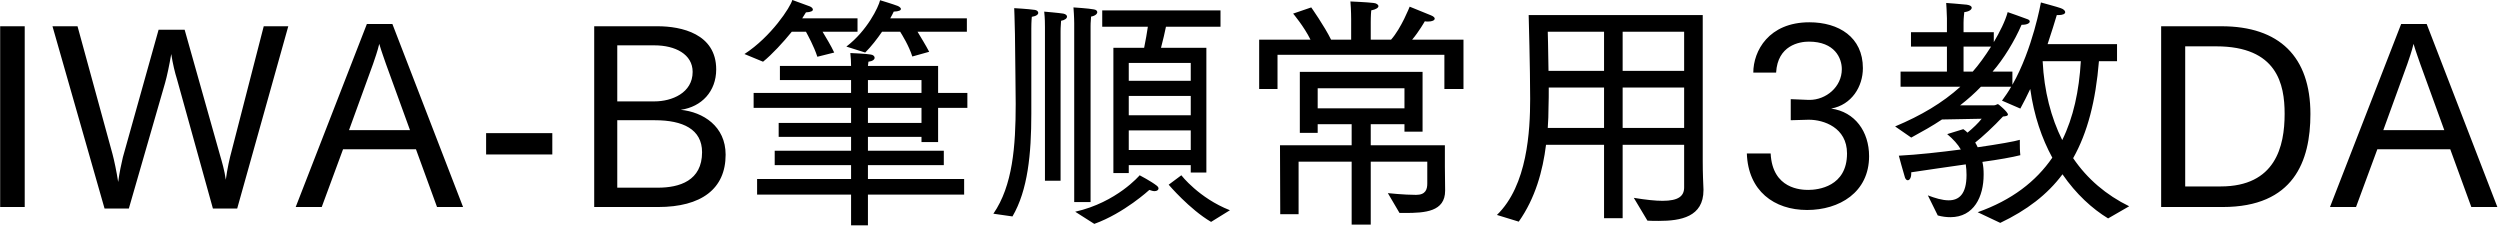 <svg 
 xmlns="http://www.w3.org/2000/svg"
 xmlns:xlink="http://www.w3.org/1999/xlink"
 width="726px" height="66px">
<path fill-rule="evenodd"  fill="rgb(0, 0, 0)"
 d="M717.672,60.117 L711.551,43.340 L690.382,43.340 L684.189,60.117 L676.628,60.117 L697.294,6.977 L704.711,6.977 L725.233,60.117 L717.672,60.117 ZM702.839,18.570 C702.407,17.273 701.543,14.969 700.894,12.737 C700.318,15.113 699.670,16.841 699.094,18.570 L692.110,37.795 L709.823,37.795 L702.839,18.570 ZM645.455,60.117 L627.597,60.117 L627.597,7.625 L645.095,7.625 C661.944,7.625 670.945,16.481 670.945,33.115 C670.945,46.796 666.121,60.117 645.455,60.117 ZM643.583,13.457 L634.582,13.457 L634.582,54.141 L644.879,54.141 C660.792,54.141 663.456,42.548 663.456,33.043 C663.456,24.474 661.296,13.457 643.583,13.457 ZM612.194,63.429 C607.586,60.621 602.905,56.373 598.945,50.612 C594.553,56.517 588.576,61.053 580.871,64.726 L574.319,61.629 C584.256,58.101 591.240,52.701 595.993,45.788 C592.969,40.243 590.664,33.619 589.584,25.842 C588.648,27.786 587.712,29.731 586.704,31.531 L581.376,29.227 C582.312,27.930 583.248,26.634 584.040,25.194 L575.255,25.194 C573.455,27.066 571.511,28.794 569.206,30.595 L578.999,30.595 C579.575,30.595 579.935,30.235 580.223,30.235 C580.367,30.235 583.104,32.539 583.104,33.259 C583.104,33.691 582.384,33.763 581.664,33.835 C579.071,36.643 575.543,39.883 573.599,41.396 C573.887,41.828 574.103,42.332 574.319,42.764 C580.367,41.900 585.192,41.036 586.560,40.604 C586.560,40.604 586.560,40.964 586.560,41.540 C586.560,42.476 586.560,43.844 586.704,45.068 C584.472,45.644 580.439,46.364 575.687,47.012 C575.975,48.236 576.047,49.388 576.047,50.540 C576.047,50.612 576.047,50.684 576.047,50.756 C576.047,57.093 573.239,63.069 566.398,63.069 C565.246,63.069 564.022,62.925 562.726,62.565 L559.846,56.733 C561.934,57.525 564.022,58.173 565.894,58.173 C568.846,58.173 571.079,56.445 571.079,50.828 C571.079,49.748 571.007,48.740 570.863,47.732 C565.462,48.524 559.630,49.316 555.021,50.036 C555.021,50.180 555.021,50.252 555.021,50.396 C555.021,51.692 554.517,52.341 554.013,52.341 C553.725,52.341 553.437,52.124 553.221,51.620 C552.789,50.324 551.421,45.212 551.421,45.212 C556.893,44.924 563.446,44.204 569.422,43.412 C568.558,41.900 567.262,40.459 565.462,38.947 L570.143,37.507 C570.575,37.795 571.007,38.155 571.367,38.515 C572.879,37.291 574.607,35.635 575.471,34.483 L563.950,34.699 C561.286,36.499 558.190,38.227 555.021,39.955 L550.341,36.715 C557.901,33.547 564.094,29.875 569.279,25.194 L551.925,25.194 L551.925,20.802 L565.390,20.802 L565.390,13.529 L554.949,13.529 L554.949,9.353 L565.390,9.353 L565.390,5.320 C565.390,3.952 565.174,0.856 565.174,0.856 C565.174,0.856 569.999,1.216 571.151,1.360 C572.159,1.504 572.591,1.864 572.591,2.224 C572.591,2.800 571.799,3.376 570.431,3.520 C570.431,3.520 570.215,5.320 570.215,6.545 L570.215,9.353 L578.999,9.353 L578.999,12.233 C580.727,9.281 582.312,6.185 583.032,3.520 C583.032,3.520 588.000,5.248 588.864,5.608 C589.224,5.752 589.440,5.969 589.440,6.257 C589.440,6.689 588.720,7.193 587.280,7.193 C587.208,7.193 587.136,7.193 587.064,7.193 C585.048,11.873 581.808,17.201 578.639,20.802 L584.400,20.802 L584.400,24.618 C590.304,14.249 592.681,0.712 592.681,0.712 C592.681,0.712 597.721,2.080 598.441,2.368 C599.305,2.656 599.737,3.160 599.737,3.520 C599.737,4.024 599.089,4.384 597.721,4.384 C597.577,4.384 597.433,4.384 597.289,4.384 C596.713,6.329 595.777,9.353 594.625,12.809 L614.786,12.809 L614.786,17.778 L609.530,17.778 C608.594,29.299 606.218,38.515 602.041,45.932 C606.146,51.980 611.690,56.661 618.315,59.901 L612.194,63.429 ZM570.215,13.529 L570.215,20.802 L572.879,20.802 C574.607,18.858 576.479,16.265 578.207,13.529 L570.215,13.529 ZM604.273,17.778 L593.185,17.778 C593.617,26.490 595.633,34.195 598.873,40.676 C602.113,34.123 603.769,26.418 604.273,17.778 ZM524.783,60.981 C515.206,60.981 507.645,55.437 507.285,44.564 L514.198,44.564 C514.702,54.933 523.126,55.149 525.143,55.149 C527.951,55.149 536.376,54.213 536.376,44.564 C536.376,37.003 529.535,34.771 525.359,34.771 C525.287,34.771 525.215,34.771 525.143,34.771 L520.030,34.915 L520.030,28.794 L525.215,29.010 C525.287,29.010 525.359,29.010 525.503,29.010 C530.255,29.010 534.863,25.266 534.863,20.082 C534.863,16.913 532.847,12.089 525.287,12.089 C522.550,12.089 516.214,13.169 515.782,21.090 L509.157,21.090 C509.157,14.825 513.622,6.473 525.431,6.473 C533.999,6.473 540.984,10.793 540.984,19.794 C540.984,25.122 537.744,30.451 531.767,31.531 C538.680,32.467 542.784,38.227 542.784,45.356 C542.784,55.869 534.143,60.981 524.783,60.981 ZM481.729,64.150 C480.577,64.150 479.497,64.150 478.417,64.078 L474.456,57.453 C477.985,58.029 480.721,58.317 482.809,58.317 C487.418,58.317 489.074,56.949 489.074,54.429 L489.074,42.044 L471.216,42.044 L471.216,63.357 L465.816,63.357 L465.816,42.044 L448.966,42.044 C448.030,49.604 445.870,57.525 441.046,64.366 L434.709,62.421 C443.566,53.853 444.358,37.939 444.358,28.722 C444.358,19.938 443.926,4.384 443.926,4.384 L494.474,4.384 L494.474,46.796 C494.474,50.324 494.618,53.349 494.690,55.005 C494.690,55.077 494.690,55.149 494.690,55.221 C494.690,62.997 488.066,64.150 481.729,64.150 ZM465.816,9.209 L449.470,9.209 C449.470,9.209 449.614,14.177 449.686,20.586 L465.816,20.586 L465.816,9.209 ZM465.816,25.410 L449.758,25.410 C449.758,27.282 449.758,29.227 449.686,31.171 C449.686,33.115 449.614,35.131 449.470,37.147 L465.816,37.147 L465.816,25.410 ZM489.074,9.209 L471.216,9.209 L471.216,20.586 L489.074,20.586 L489.074,9.209 ZM489.074,25.410 L471.216,25.410 L471.216,37.147 L489.074,37.147 L489.074,25.410 ZM419.450,15.905 L370.990,15.905 L370.990,25.842 L365.661,25.842 L365.661,11.513 L380.567,11.513 C378.694,7.697 375.526,3.952 375.526,3.952 L380.783,2.152 C380.783,2.152 384.599,7.553 386.543,11.513 L392.376,11.513 L392.376,5.608 C392.376,5.608 392.376,2.872 392.160,0.424 C392.160,0.424 397.200,0.640 398.856,0.856 C399.720,0.928 400.296,1.360 400.296,1.792 C400.296,2.224 399.648,2.728 398.208,3.016 C398.064,4.384 398.064,6.401 398.064,6.401 L398.064,11.513 L403.969,11.513 C406.921,8.201 409.369,1.936 409.369,1.936 C409.369,1.936 413.690,3.664 415.562,4.456 C416.282,4.744 416.642,5.104 416.642,5.392 C416.642,5.896 415.922,6.257 414.698,6.257 C414.410,6.257 414.122,6.257 413.762,6.185 C413.762,6.185 412.105,9.137 410.089,11.513 L424.995,11.513 L424.995,25.842 L419.450,25.842 L419.450,15.905 ZM339.385,53.637 L343.058,50.900 C343.058,50.900 348.170,57.525 357.171,61.053 L351.698,64.438 C345.434,60.765 339.385,53.637 339.385,53.637 ZM337.153,13.889 L350.330,13.889 L350.330,50.108 L345.794,50.108 L345.794,47.948 L327.792,47.948 L327.792,50.252 L323.328,50.252 L323.328,13.889 L332.257,13.889 C332.689,11.729 333.121,9.353 333.337,7.769 L320.088,7.769 L320.088,3.016 L354.435,3.016 L354.435,7.769 L338.593,7.769 C338.305,9.209 337.729,11.729 337.153,13.889 ZM327.792,43.556 L345.794,43.556 L345.794,37.867 L327.792,37.867 L327.792,43.556 ZM327.792,33.475 L345.794,33.475 L345.794,27.858 L327.792,27.858 L327.792,33.475 ZM327.792,18.282 L327.792,23.466 L345.794,23.466 L345.794,18.282 L327.792,18.282 ZM316.703,7.553 L316.703,58.677 L311.951,58.677 L311.951,6.761 C311.951,6.761 311.951,4.888 311.735,2.152 C311.735,2.152 316.271,2.440 317.639,2.728 C318.288,2.800 318.648,3.160 318.648,3.520 C318.648,4.024 318.072,4.600 316.847,4.816 C316.703,6.329 316.703,7.553 316.703,7.553 ZM307.991,9.065 L307.991,52.485 L303.454,52.485 L303.454,8.561 C303.454,8.561 303.454,8.345 303.454,7.841 C303.454,6.977 303.454,5.320 303.238,3.376 C303.238,3.376 307.487,3.736 308.783,3.952 C309.503,4.096 309.863,4.456 309.863,4.816 C309.863,5.320 309.287,5.824 308.135,6.041 C307.991,7.697 307.991,9.065 307.991,9.065 ZM299.494,8.273 C299.494,30.451 299.494,30.451 299.494,30.451 C299.494,31.315 299.494,32.179 299.494,33.043 C299.494,44.708 298.486,55.221 294.021,62.853 L288.477,62.061 C294.093,53.925 294.958,42.476 294.958,30.163 C294.958,27.282 294.814,17.201 294.742,9.929 C294.669,5.608 294.526,2.368 294.526,2.368 C294.526,2.368 298.486,2.584 300.502,2.872 C301.078,2.944 301.510,3.304 301.510,3.736 C301.510,4.168 301.006,4.672 299.638,4.888 C299.638,4.888 299.494,6.185 299.494,8.273 ZM272.426,41.252 L267.601,41.252 L267.601,39.739 L252.048,39.739 L252.048,43.772 L274.082,43.772 L274.082,47.948 L252.048,47.948 L252.048,51.980 L279.987,51.980 L279.987,56.517 L252.048,56.517 L252.048,65.446 L247.152,65.446 L247.152,56.517 L219.861,56.517 L219.861,51.980 L247.152,51.980 L247.152,47.948 L224.974,47.948 L224.974,43.772 L247.152,43.772 L247.152,39.739 L226.126,39.739 L226.126,35.707 L247.152,35.707 L247.152,31.315 L218.853,31.315 L218.853,26.994 L247.152,26.994 L247.152,23.250 L226.486,23.250 L226.486,19.146 L247.152,19.146 C247.152,18.282 247.080,16.481 246.936,15.401 C247.368,15.401 251.616,15.617 252.840,15.833 C253.560,15.905 253.992,16.337 253.992,16.769 C253.992,17.273 253.416,17.778 252.192,17.922 C252.120,18.282 252.120,18.786 252.048,19.146 L272.426,19.146 L272.426,26.994 L280.923,26.994 L280.923,31.315 L272.426,31.315 L272.426,41.252 ZM267.601,23.250 L252.048,23.250 L252.048,26.994 L267.601,26.994 L267.601,23.250 ZM267.601,31.315 L252.048,31.315 L252.048,35.707 L267.601,35.707 L267.601,31.315 ZM269.834,15.041 L264.937,16.409 C263.929,13.241 261.985,10.145 261.409,9.209 L256.152,9.209 C254.712,11.297 253.056,13.457 251.256,15.257 L245.784,13.529 C251.832,8.921 255.144,2.008 255.576,0.064 C255.576,0.064 259.393,1.216 260.689,1.720 C261.193,1.936 261.625,2.296 261.625,2.584 C261.625,3.016 261.049,3.304 259.537,3.376 C259.249,3.952 258.961,4.600 258.529,5.320 L280.779,5.320 L280.779,9.209 L266.449,9.209 C267.385,10.793 268.826,13.097 269.834,15.041 ZM242.255,15.257 L237.359,16.481 C236.351,13.385 234.623,10.289 234.047,9.209 L229.942,9.209 C227.422,12.305 224.254,15.761 221.589,17.922 L216.189,15.689 C223.966,10.649 229.582,2.008 230.086,-0.008 C230.086,-0.008 233.903,1.360 235.199,1.864 C235.703,2.080 236.063,2.440 236.063,2.800 C236.063,3.160 235.559,3.520 234.047,3.592 C233.759,4.096 233.398,4.600 232.966,5.320 L249.024,5.320 L249.024,9.209 L238.871,9.209 C239.807,10.793 241.319,13.241 242.255,15.257 ZM191.1,60.117 L172.558,60.117 L172.558,7.625 L190.991,7.625 C197.832,7.625 207.985,9.785 207.985,20.154 C207.985,26.562 203.737,31.027 197.688,31.891 C204.169,32.539 210.721,36.643 210.721,44.924 C210.721,54.861 203.665,60.117 191.1,60.117 ZM201.144,20.874 C201.144,15.761 196.104,13.169 190.055,13.169 L179.254,13.169 L179.254,29.443 L190.055,29.443 C195.096,29.443 201.144,26.994 201.144,20.874 ZM190.199,34.915 L179.254,34.915 L179.254,54.501 L191.063,54.501 C197.328,54.501 203.881,52.485 203.881,44.204 C203.881,37.507 198.264,34.915 190.199,34.915 ZM141.166,38.659 L160.392,38.659 L160.392,44.852 L141.166,44.852 L141.166,38.659 ZM120.793,43.340 L99.623,43.340 L93.430,60.117 L85.870,60.117 L106.536,6.977 L113.952,6.977 L134.474,60.117 L126.913,60.117 L120.793,43.340 ZM112.080,18.570 C111.648,17.273 110.784,14.969 110.136,12.737 C109.560,15.113 108.912,16.841 108.336,18.570 L101.351,37.795 L119.065,37.795 L112.080,18.570 ZM61.827,60.549 L51.386,22.962 C50.810,21.162 50.162,18.498 49.730,15.689 C49.154,19.002 48.506,22.098 47.930,24.114 L37.417,60.549 L30.360,60.549 L15.239,7.625 L22.511,7.625 L32.664,44.708 C33.168,46.580 33.816,49.676 34.320,52.845 C34.680,50.108 35.257,47.444 35.689,45.644 L46.057,8.633 L53.618,8.633 L63.915,45.140 C64.419,46.868 65.211,49.532 65.571,52.197 C66.003,48.956 66.723,45.788 67.227,43.988 L76.588,7.625 L83.717,7.625 L68.883,60.549 L61.827,60.549 ZM0.048,7.625 L7.177,7.625 L7.177,60.117 L0.048,60.117 L0.048,7.625 ZM335.929,53.925 C336.289,54.213 336.433,54.501 336.433,54.717 C336.433,55.149 336.001,55.509 335.281,55.509 C334.849,55.509 334.345,55.365 333.769,55.149 C333.769,55.149 326.424,61.917 317.784,65.014 L312.239,61.485 C324.336,58.749 330.961,50.900 330.961,50.900 C330.961,50.900 334.273,52.629 335.929,53.925 ZM392.520,36.067 L382.655,36.067 L382.655,38.587 L377.470,38.587 L377.470,20.874 L413.113,20.874 L413.113,38.227 L407.857,38.227 L407.857,36.067 L398.064,36.067 L398.064,42.188 L419.594,42.188 L419.594,48.380 C419.594,50.540 419.666,54.357 419.666,55.365 C419.666,61.485 413.834,61.845 408.001,61.845 C407.065,61.845 406.417,61.845 406.417,61.845 L403.033,56.085 C403.033,56.085 407.713,56.589 411.241,56.589 C414.050,56.589 414.482,54.933 414.482,53.277 L414.482,46.940 L398.064,46.940 L398.064,65.230 L392.520,65.230 L392.520,46.940 L377.110,46.940 L377.110,62.205 L371.782,62.205 L371.710,42.188 L392.520,42.188 L392.520,36.067 ZM407.857,31.459 L407.857,25.626 L382.655,25.626 L382.655,31.459 L407.857,31.459 Z"/>
</svg>